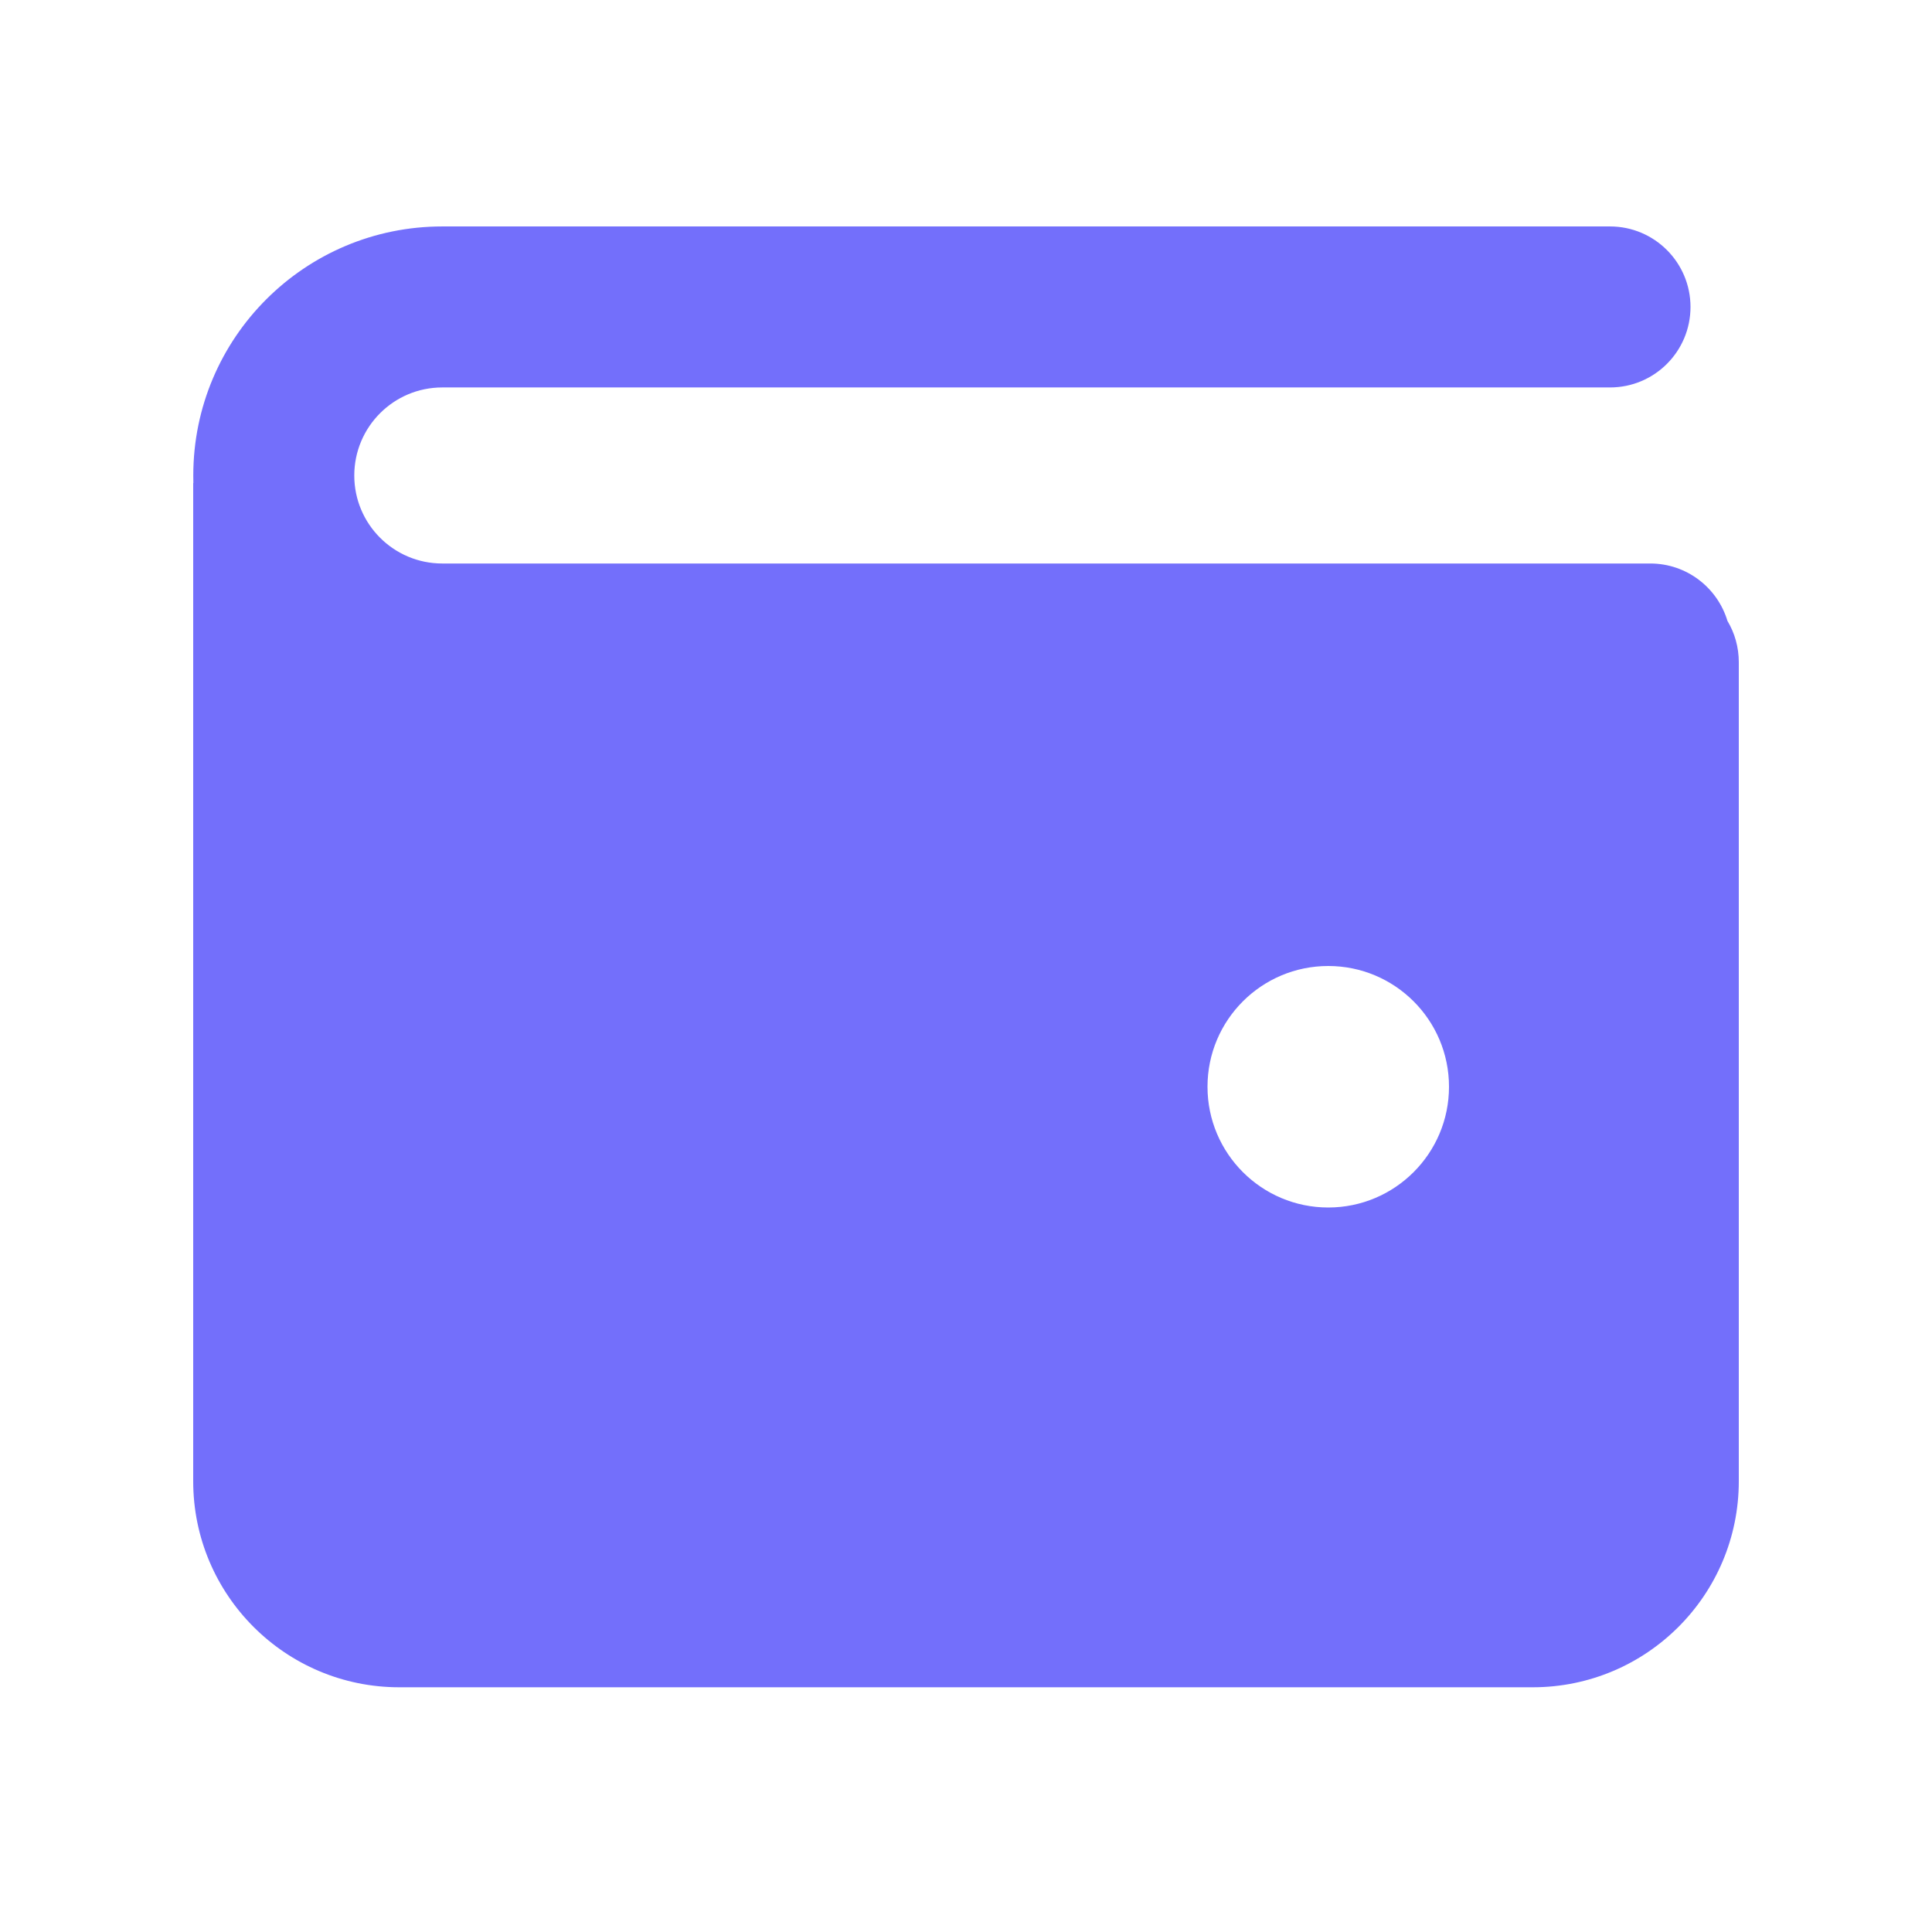 <?xml version="1.0" encoding="UTF-8"?> <svg xmlns="http://www.w3.org/2000/svg" width="24" height="24" viewBox="0 0 24 24" fill="none"><path fill-rule="evenodd" clip-rule="evenodd" d="M5.494 2.813C3.786 2.813 2.401 4.198 2.401 5.907C2.401 5.938 2.401 5.97 2.402 6.001L2.4 6V18.4C2.4 19.814 3.547 20.96 4.96 20.96H19.04C20.454 20.96 21.6 19.814 21.6 18.4V8.227C21.6 8.039 21.549 7.863 21.459 7.713C21.335 7.301 20.953 7 20.5 7L5.494 7C4.89 7 4.401 6.51 4.401 5.907C4.401 5.303 4.89 4.813 5.494 4.813L20 4.813C20.552 4.813 21 4.366 21 3.813C21 3.261 20.552 2.813 20 2.813L5.494 2.813ZM18 13.5C18 14.328 17.328 15 16.5 15C15.672 15 15 14.328 15 13.5C15 12.671 15.672 12 16.5 12C17.328 12 18 12.671 18 13.5Z" fill="#736FFB"></path></svg> 